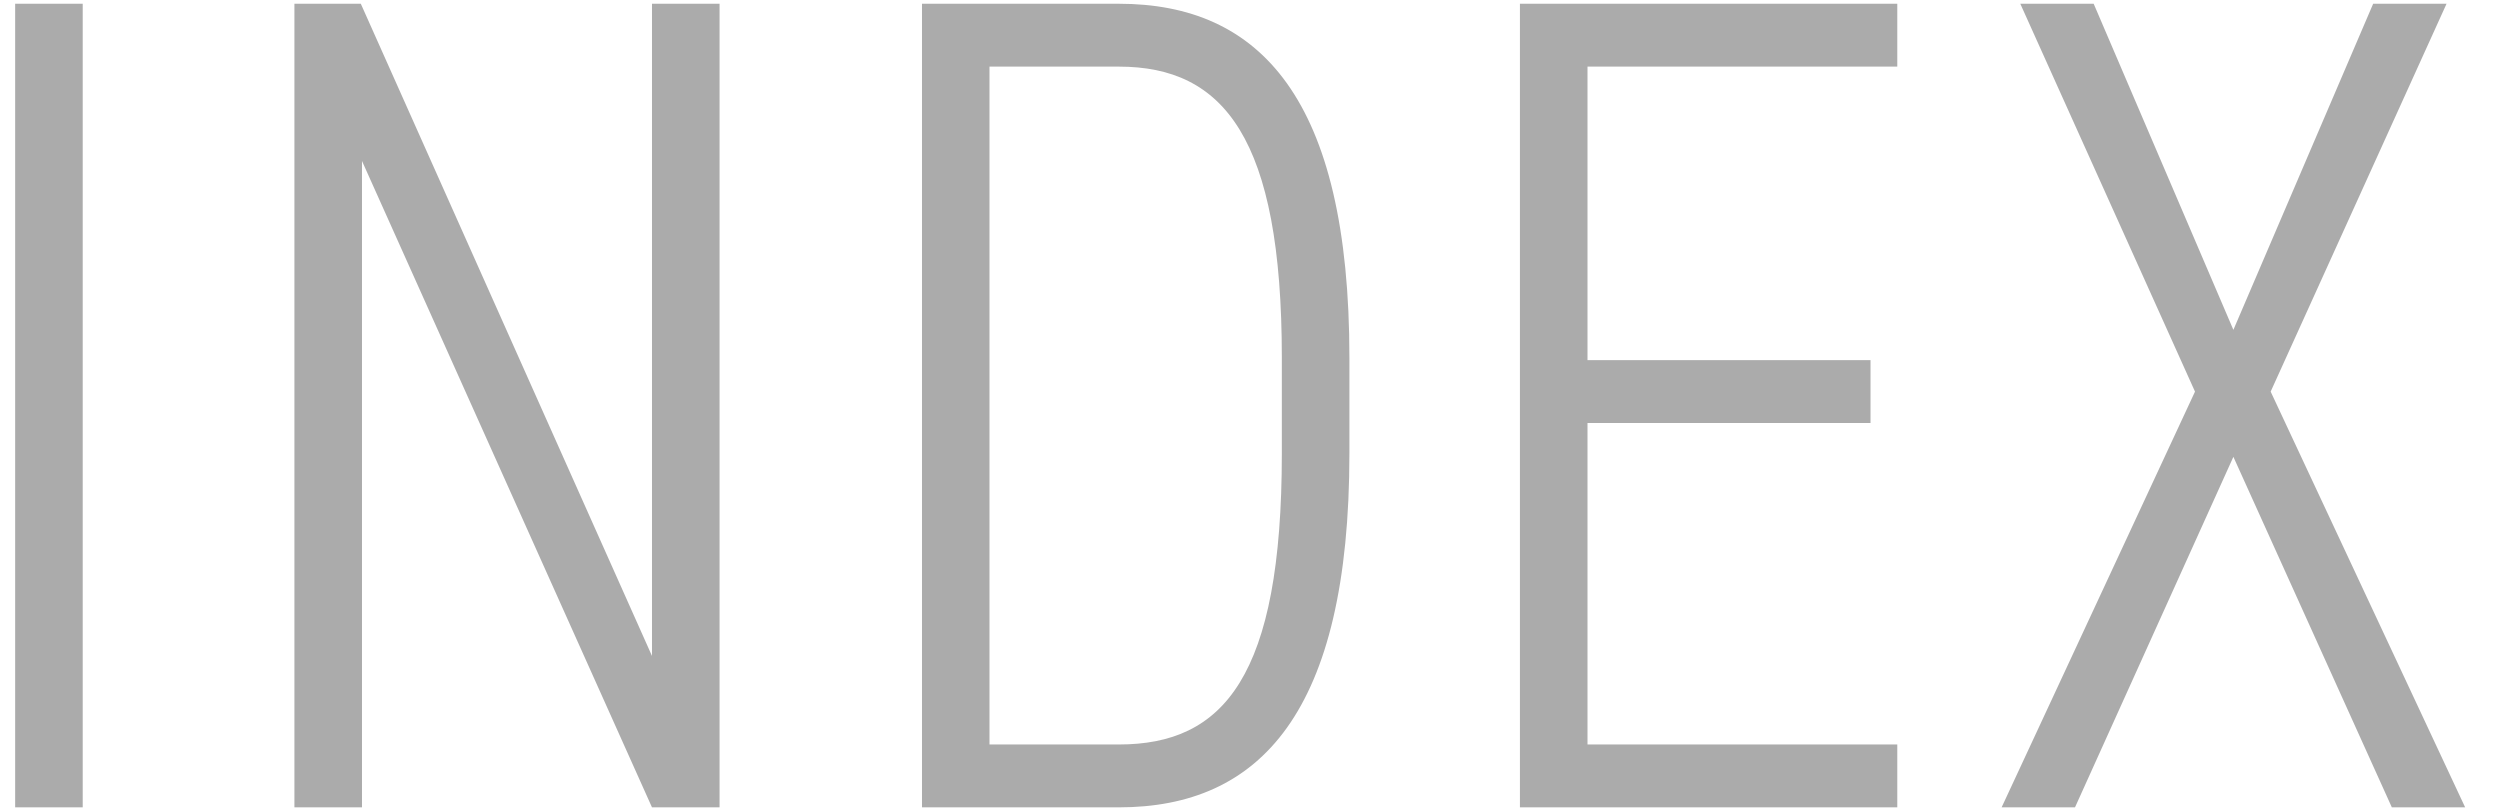 <svg width="34" height="11" viewBox="0 0 34 11" fill="none" xmlns="http://www.w3.org/2000/svg">
<path d="M1.125 0.051L1.125 10.98H0.206L0.206 0.051H1.125ZM8.867 0.051H9.786L9.786 10.98H8.867L4.923 2.189L4.923 10.98H4.004L4.004 0.051H4.907L8.867 8.921L8.867 0.051ZM15.216 10.98H12.539L12.539 0.051H15.216C17.132 0.051 18.352 1.334 18.352 4.866V6.165C18.352 9.697 17.132 10.98 15.216 10.98ZM15.216 10.125C16.641 10.125 17.433 9.206 17.433 6.165V4.866C17.433 1.872 16.641 0.906 15.216 0.906H13.457L13.457 10.125H15.216ZM20.671 0.051L25.803 0.051V0.906L21.59 0.906L21.59 4.898L25.439 4.898V5.753L21.59 5.753V10.125H25.803V10.98H20.671L20.671 0.051ZM28.22 10.98H27.222L29.852 5.326L27.476 0.051H28.474L30.374 4.486L32.275 0.051L33.273 0.051L30.881 5.326L33.526 10.98H32.529L30.374 6.213L28.22 10.98Z" fill="#ABABAB"/>
</svg>
